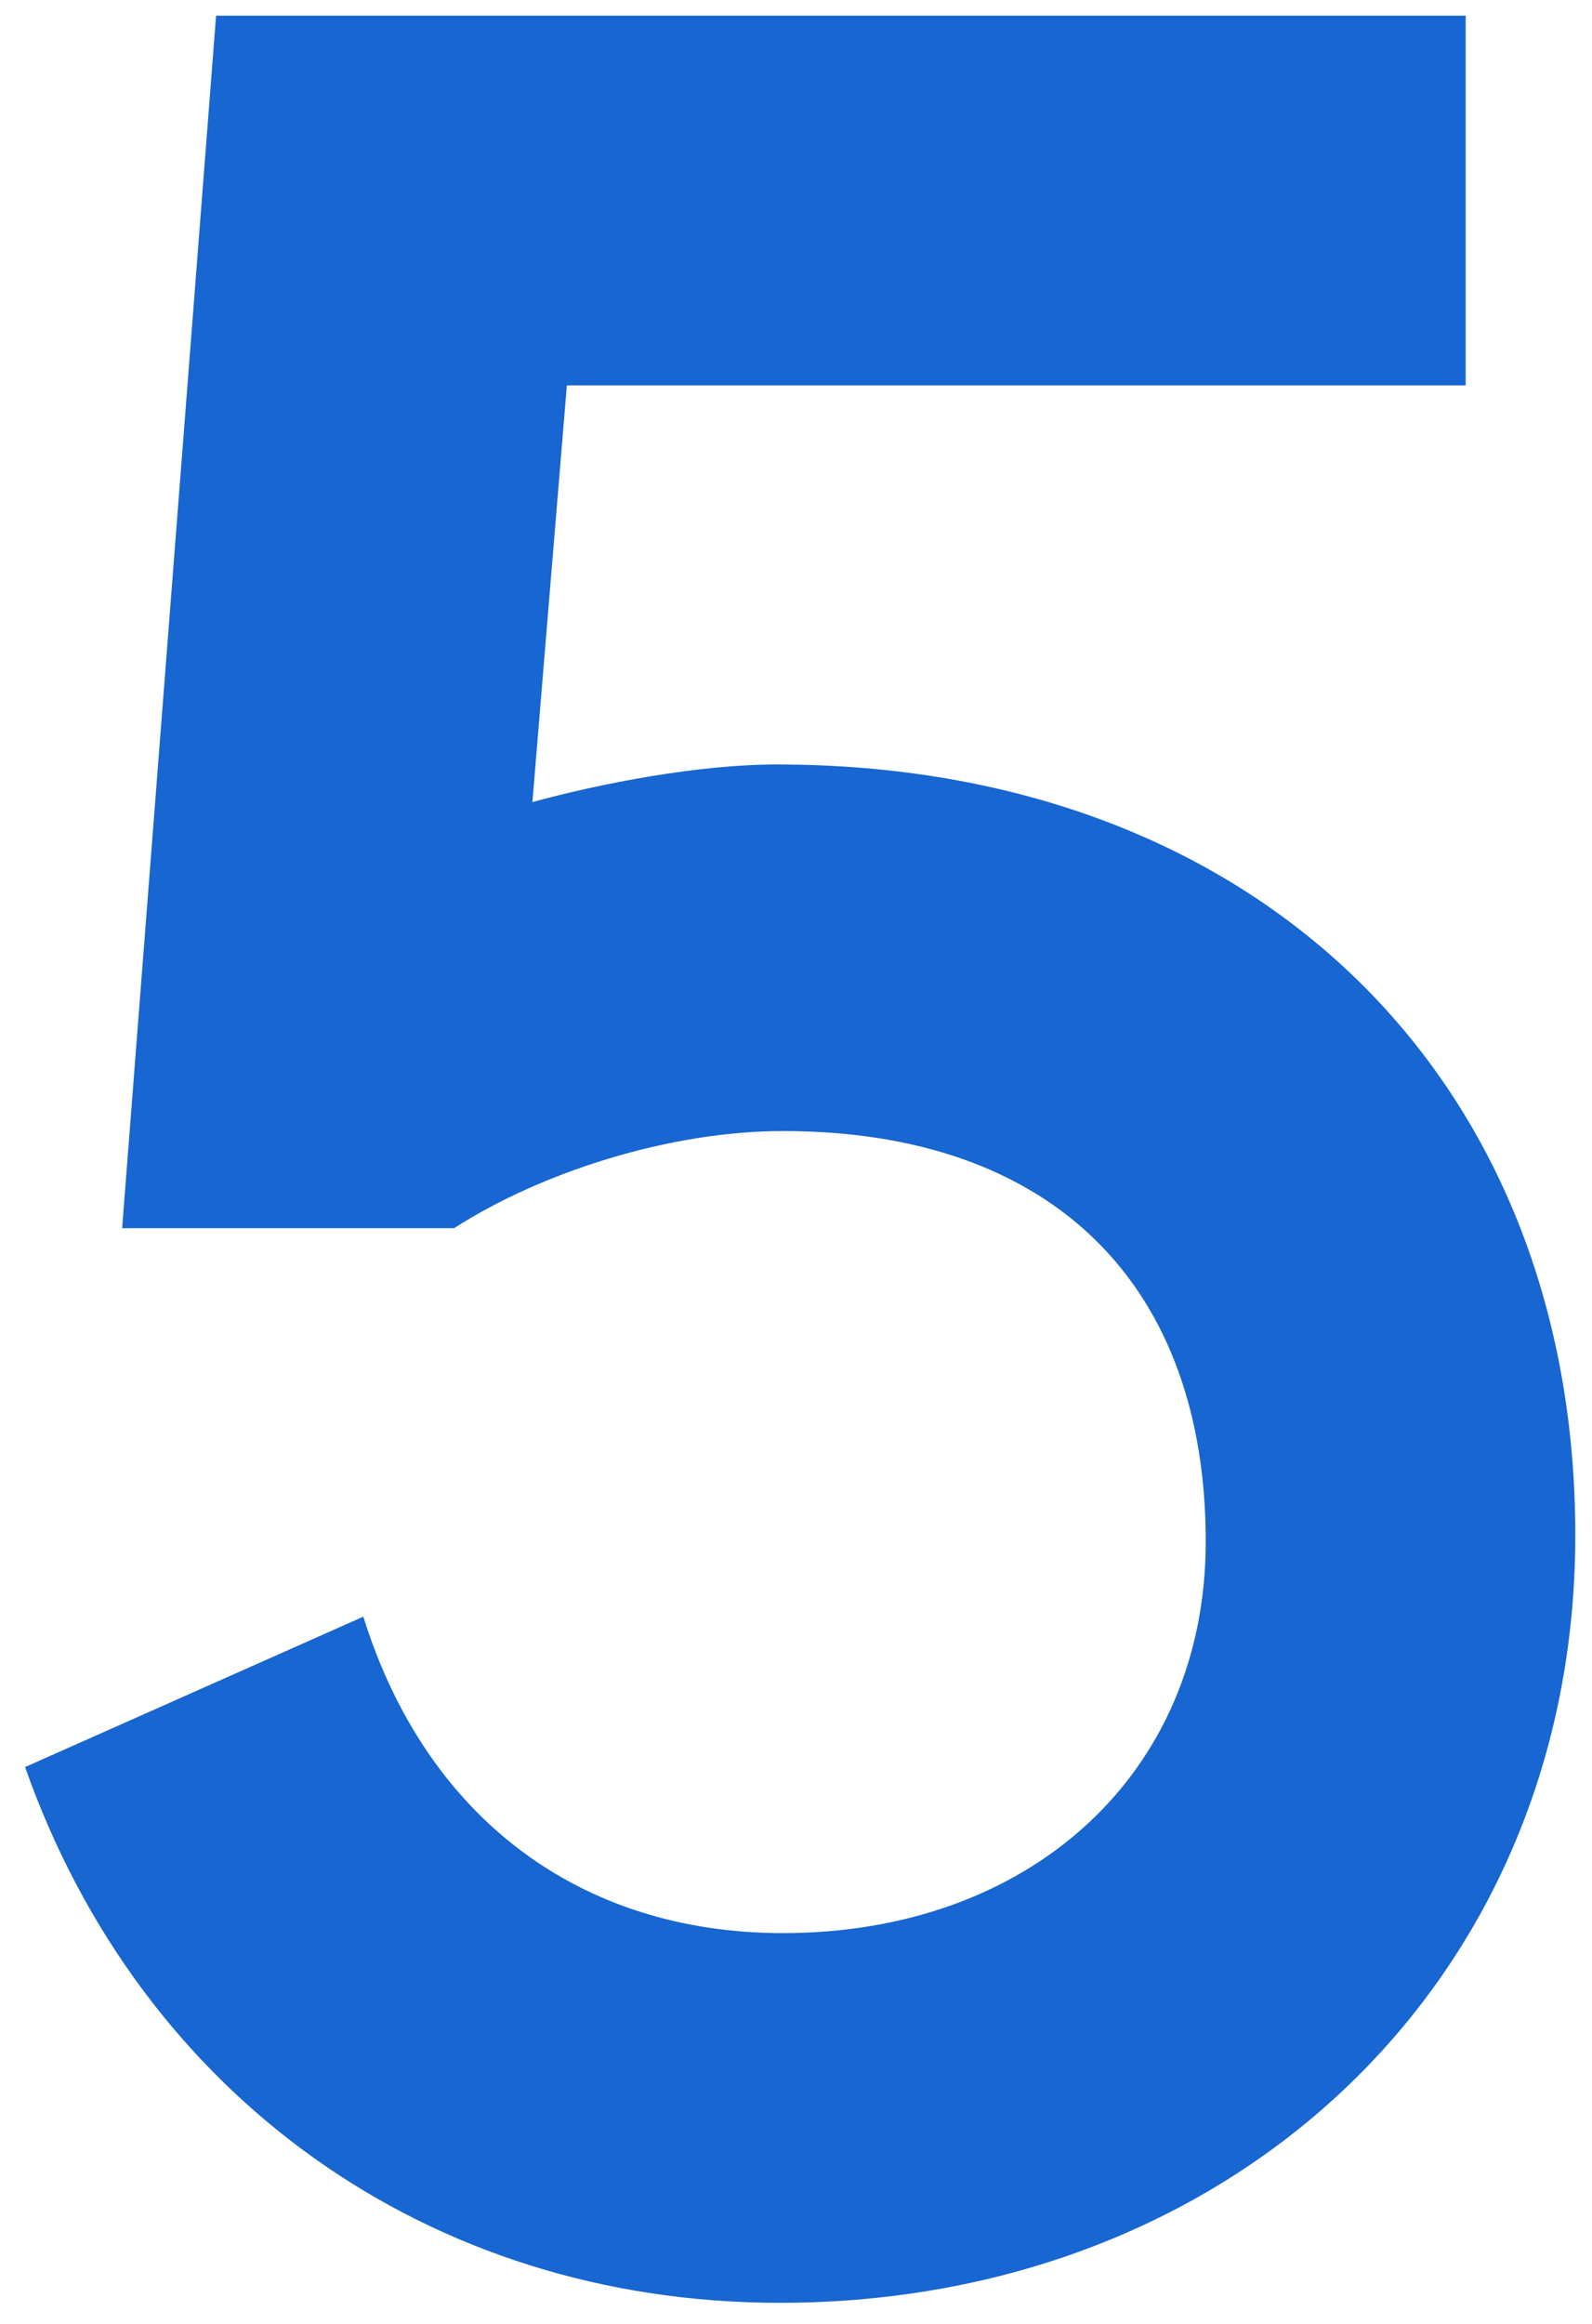 <?xml version="1.0" encoding="UTF-8"?> <svg xmlns="http://www.w3.org/2000/svg" width="61" height="89" viewBox="0 0 61 89" fill="none"><path d="M29.88 88.2C16.44 88.2 5.4 80.28 0.96 67.68L13.92 61.92C16.32 69.6 22.2 74.04 30 74.04C39.48 74.04 46.2 67.92 46.2 59.04C46.2 49.32 40.44 43.32 30 43.32C25.68 43.32 20.76 44.88 17.4 47.04H4.68L8.28 0.6H56.16V14.76H21.72L20.4 30.72C23.04 30 26.76 29.28 29.76 29.28C48.12 29.28 60.36 41.28 60.36 58.8C60.36 75.84 47.28 88.2 29.88 88.2Z" fill="#1766D1"></path></svg> 
